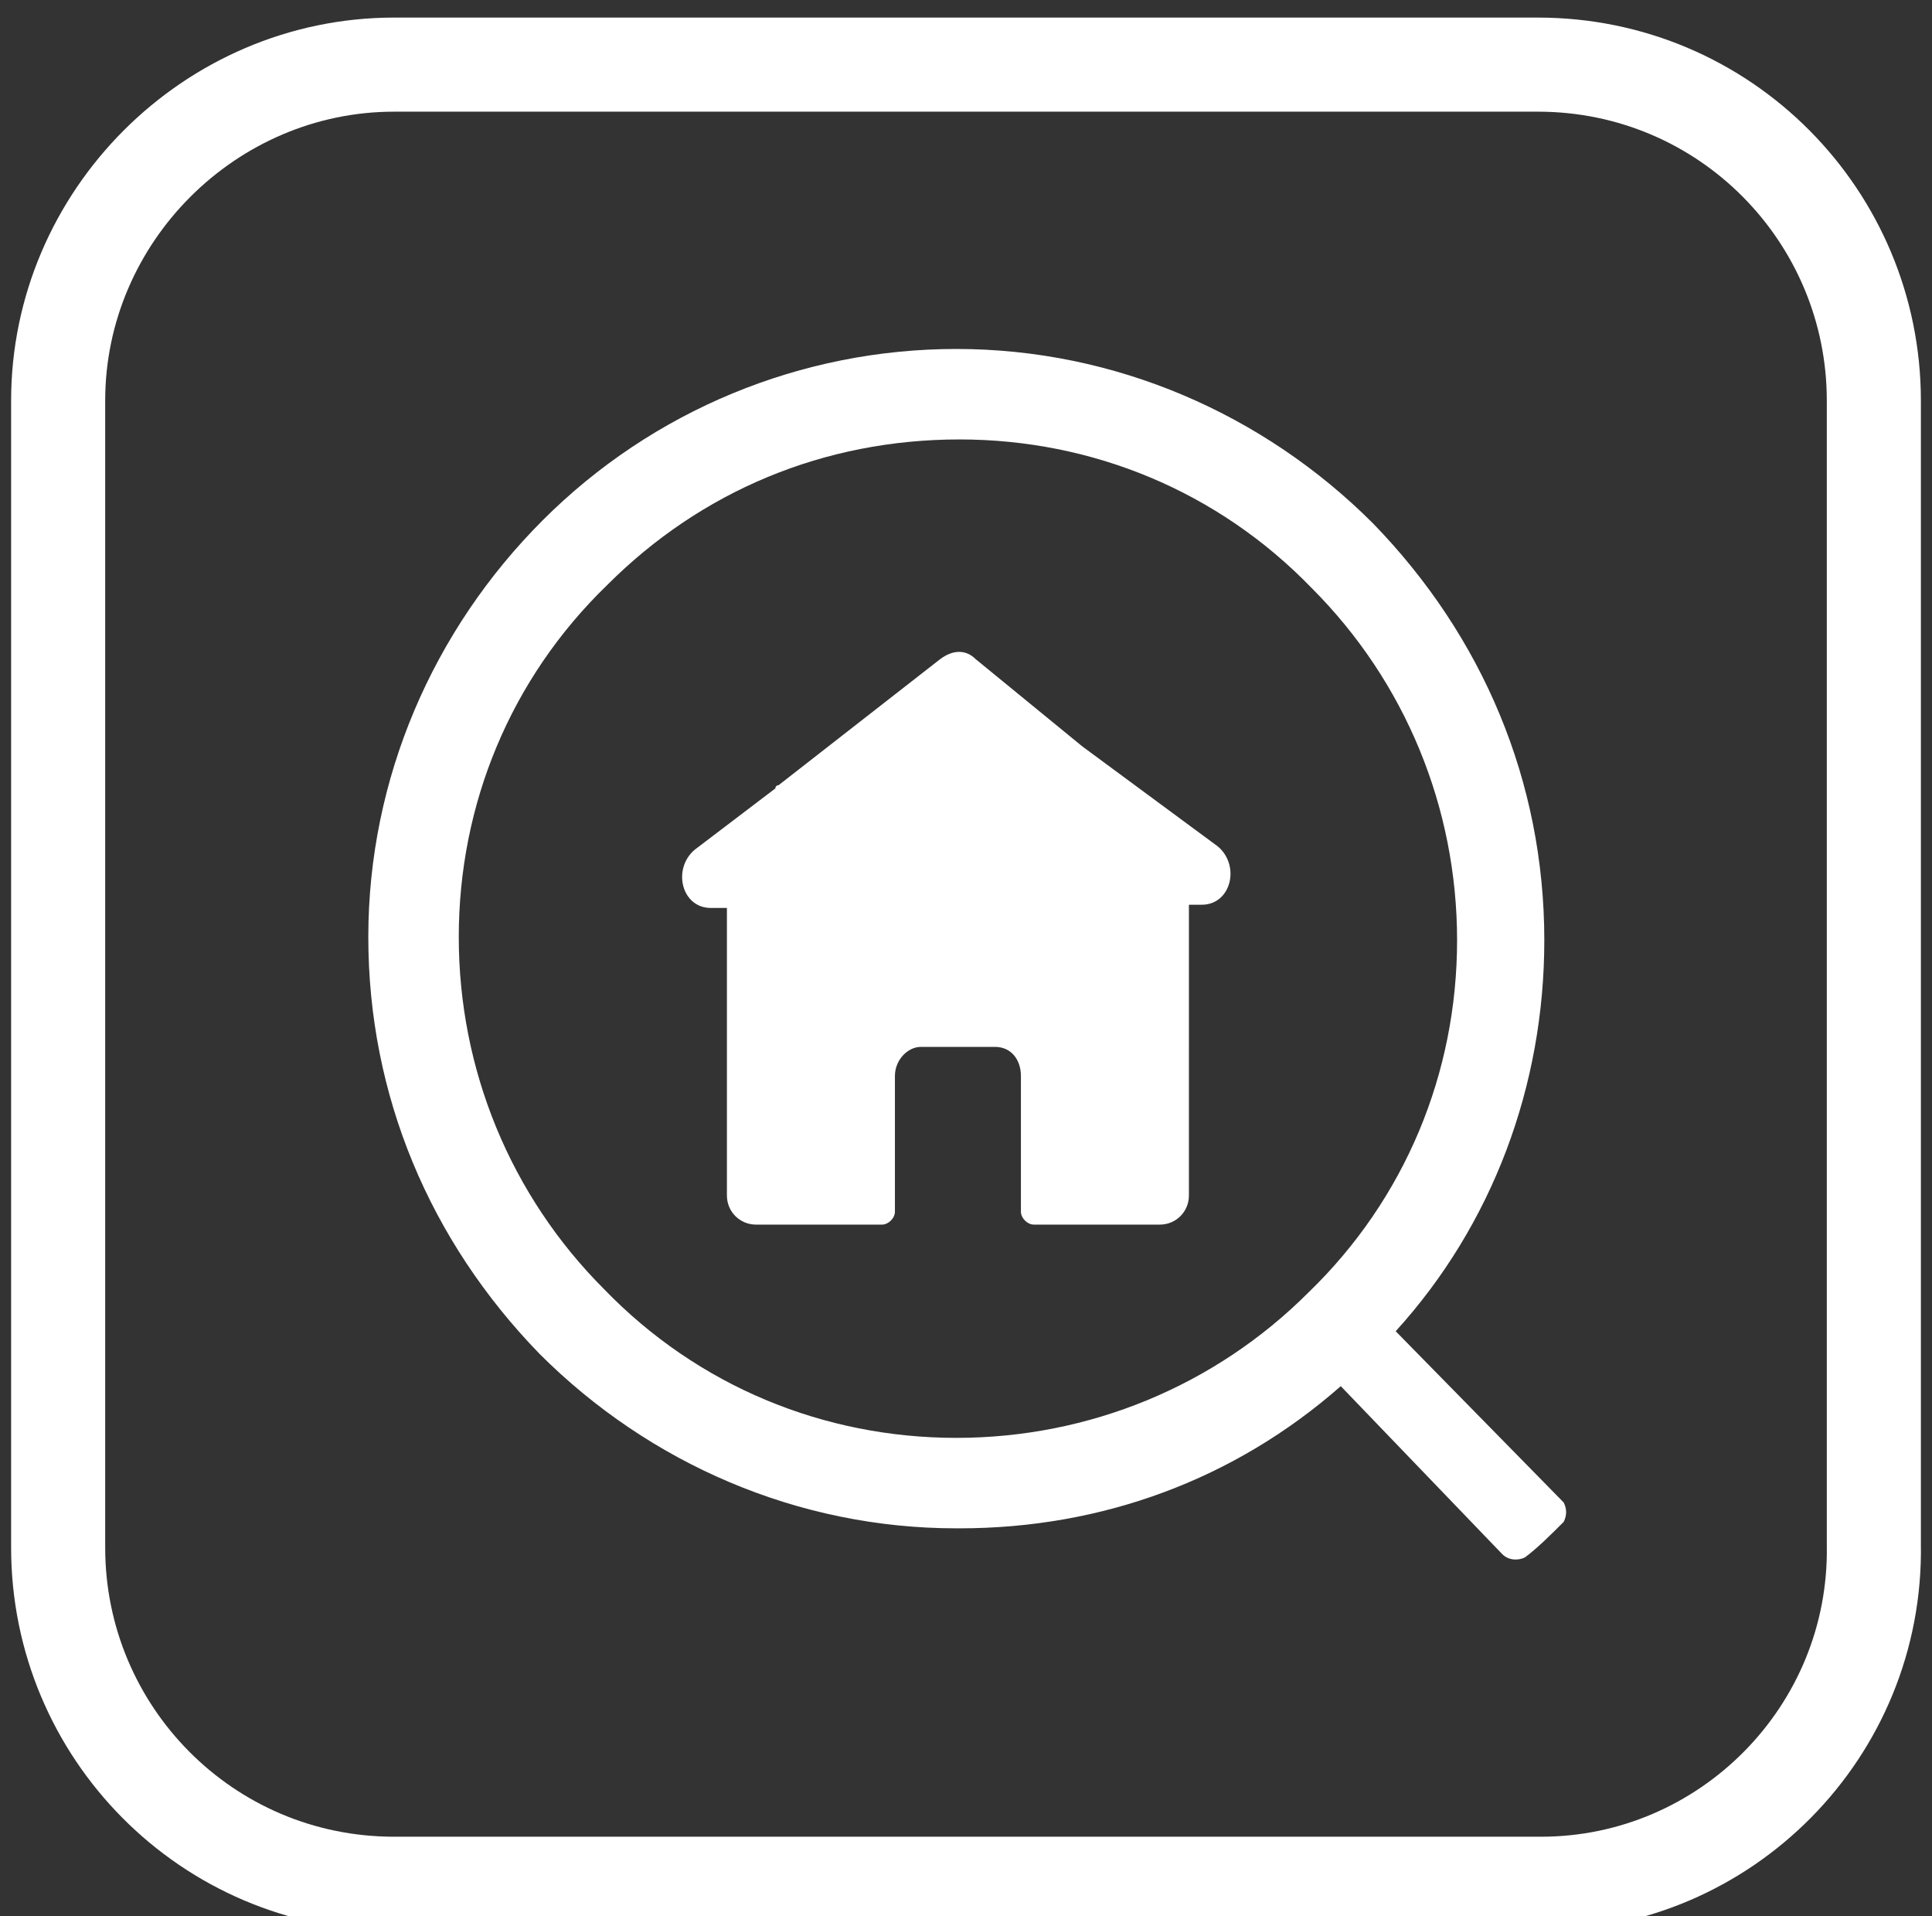 <?xml version="1.0" encoding="UTF-8"?> <!-- Generator: Adobe Illustrator 22.0.0, SVG Export Plug-In . SVG Version: 6.00 Build 0) --> <svg xmlns="http://www.w3.org/2000/svg" xmlns:xlink="http://www.w3.org/1999/xlink" version="1.1" id="Capa_1" x="0px" y="0px" viewBox="0 0 59.8 59.3" style="enable-background:new 0 0 59.8 59.3;" xml:space="preserve"><rect x="0" y="0" width="59.8" height="59.3" fill="#333333" stroke="none"/> <style type="text/css"> .st0{fill:none;stroke:#FFFFFF;stroke-width:2.912;stroke-miterlimit:10;} .st1{fill:#FFFFFF;} </style> <g> <path class="st0" d="M47.7,58.3H12.2c-5.8,0-10.4-4.7-10.4-10.4V12.4C1.8,6.7,6.5,2,12.2,2h35.4c5.8,0,10.4,4.7,10.4,10.4v35.4 C58.1,53.6,53.4,58.3,47.7,58.3z"></path> <g> <path class="st1" d="M43.2,41.2c3-3.3,4.6-7.6,4.6-12.1c0-4.9-1.9-9.4-5.3-12.9c-3.4-3.4-8-5.4-12.9-5.4c-4.8,0-9.4,1.9-12.8,5.3 c-3.4,3.4-5.4,8-5.4,12.9c0,4.9,1.9,9.4,5.3,12.9c3.4,3.4,8,5.4,12.9,5.4h0.1c4.4,0,8.5-1.5,11.8-4.4l5,5.2 c0.2,0.2,0.5,0.2,0.7,0.1c0.4-0.3,0.8-0.7,1.2-1.1c0.1-0.2,0.1-0.4,0-0.6L43.2,41.2z M29.7,13.6c4.1,0,8,1.6,10.9,4.6 c2.9,2.9,4.5,6.8,4.5,10.9c0,4.1-1.6,8-4.6,10.9c-2.9,2.9-6.8,4.5-10.9,4.5c-4.1,0-8-1.6-10.9-4.6c-2.9-2.9-4.5-6.8-4.5-10.9 c0-4.1,1.6-8,4.6-10.9C21.7,15.2,25.5,13.6,29.7,13.6L29.7,13.6z"></path> <path class="st1" d="M37.7,26.2l-4.2-3.1l-3.3-2.7c-0.3-0.3-0.7-0.3-1.1,0l-5,3.9c0,0-0.1,0-0.1,0.1l-2.5,1.9 c-0.7,0.6-0.4,1.8,0.5,1.8h0.5v8.9c0,0.5,0.4,0.9,0.9,0.9h3.9c0.2,0,0.4-0.2,0.4-0.4c0,0,0,0,0,0v-4.2c0-0.5,0.4-0.9,0.8-0.9h2.3 c0.5,0,0.8,0.4,0.8,0.9v4.2c0,0,0,0,0,0c0,0.2,0.2,0.4,0.4,0.4h3.9c0.5,0,0.9-0.4,0.9-0.9V28h0.4C38.1,28,38.4,26.8,37.7,26.2z"></path> </g> </g> </svg> 
